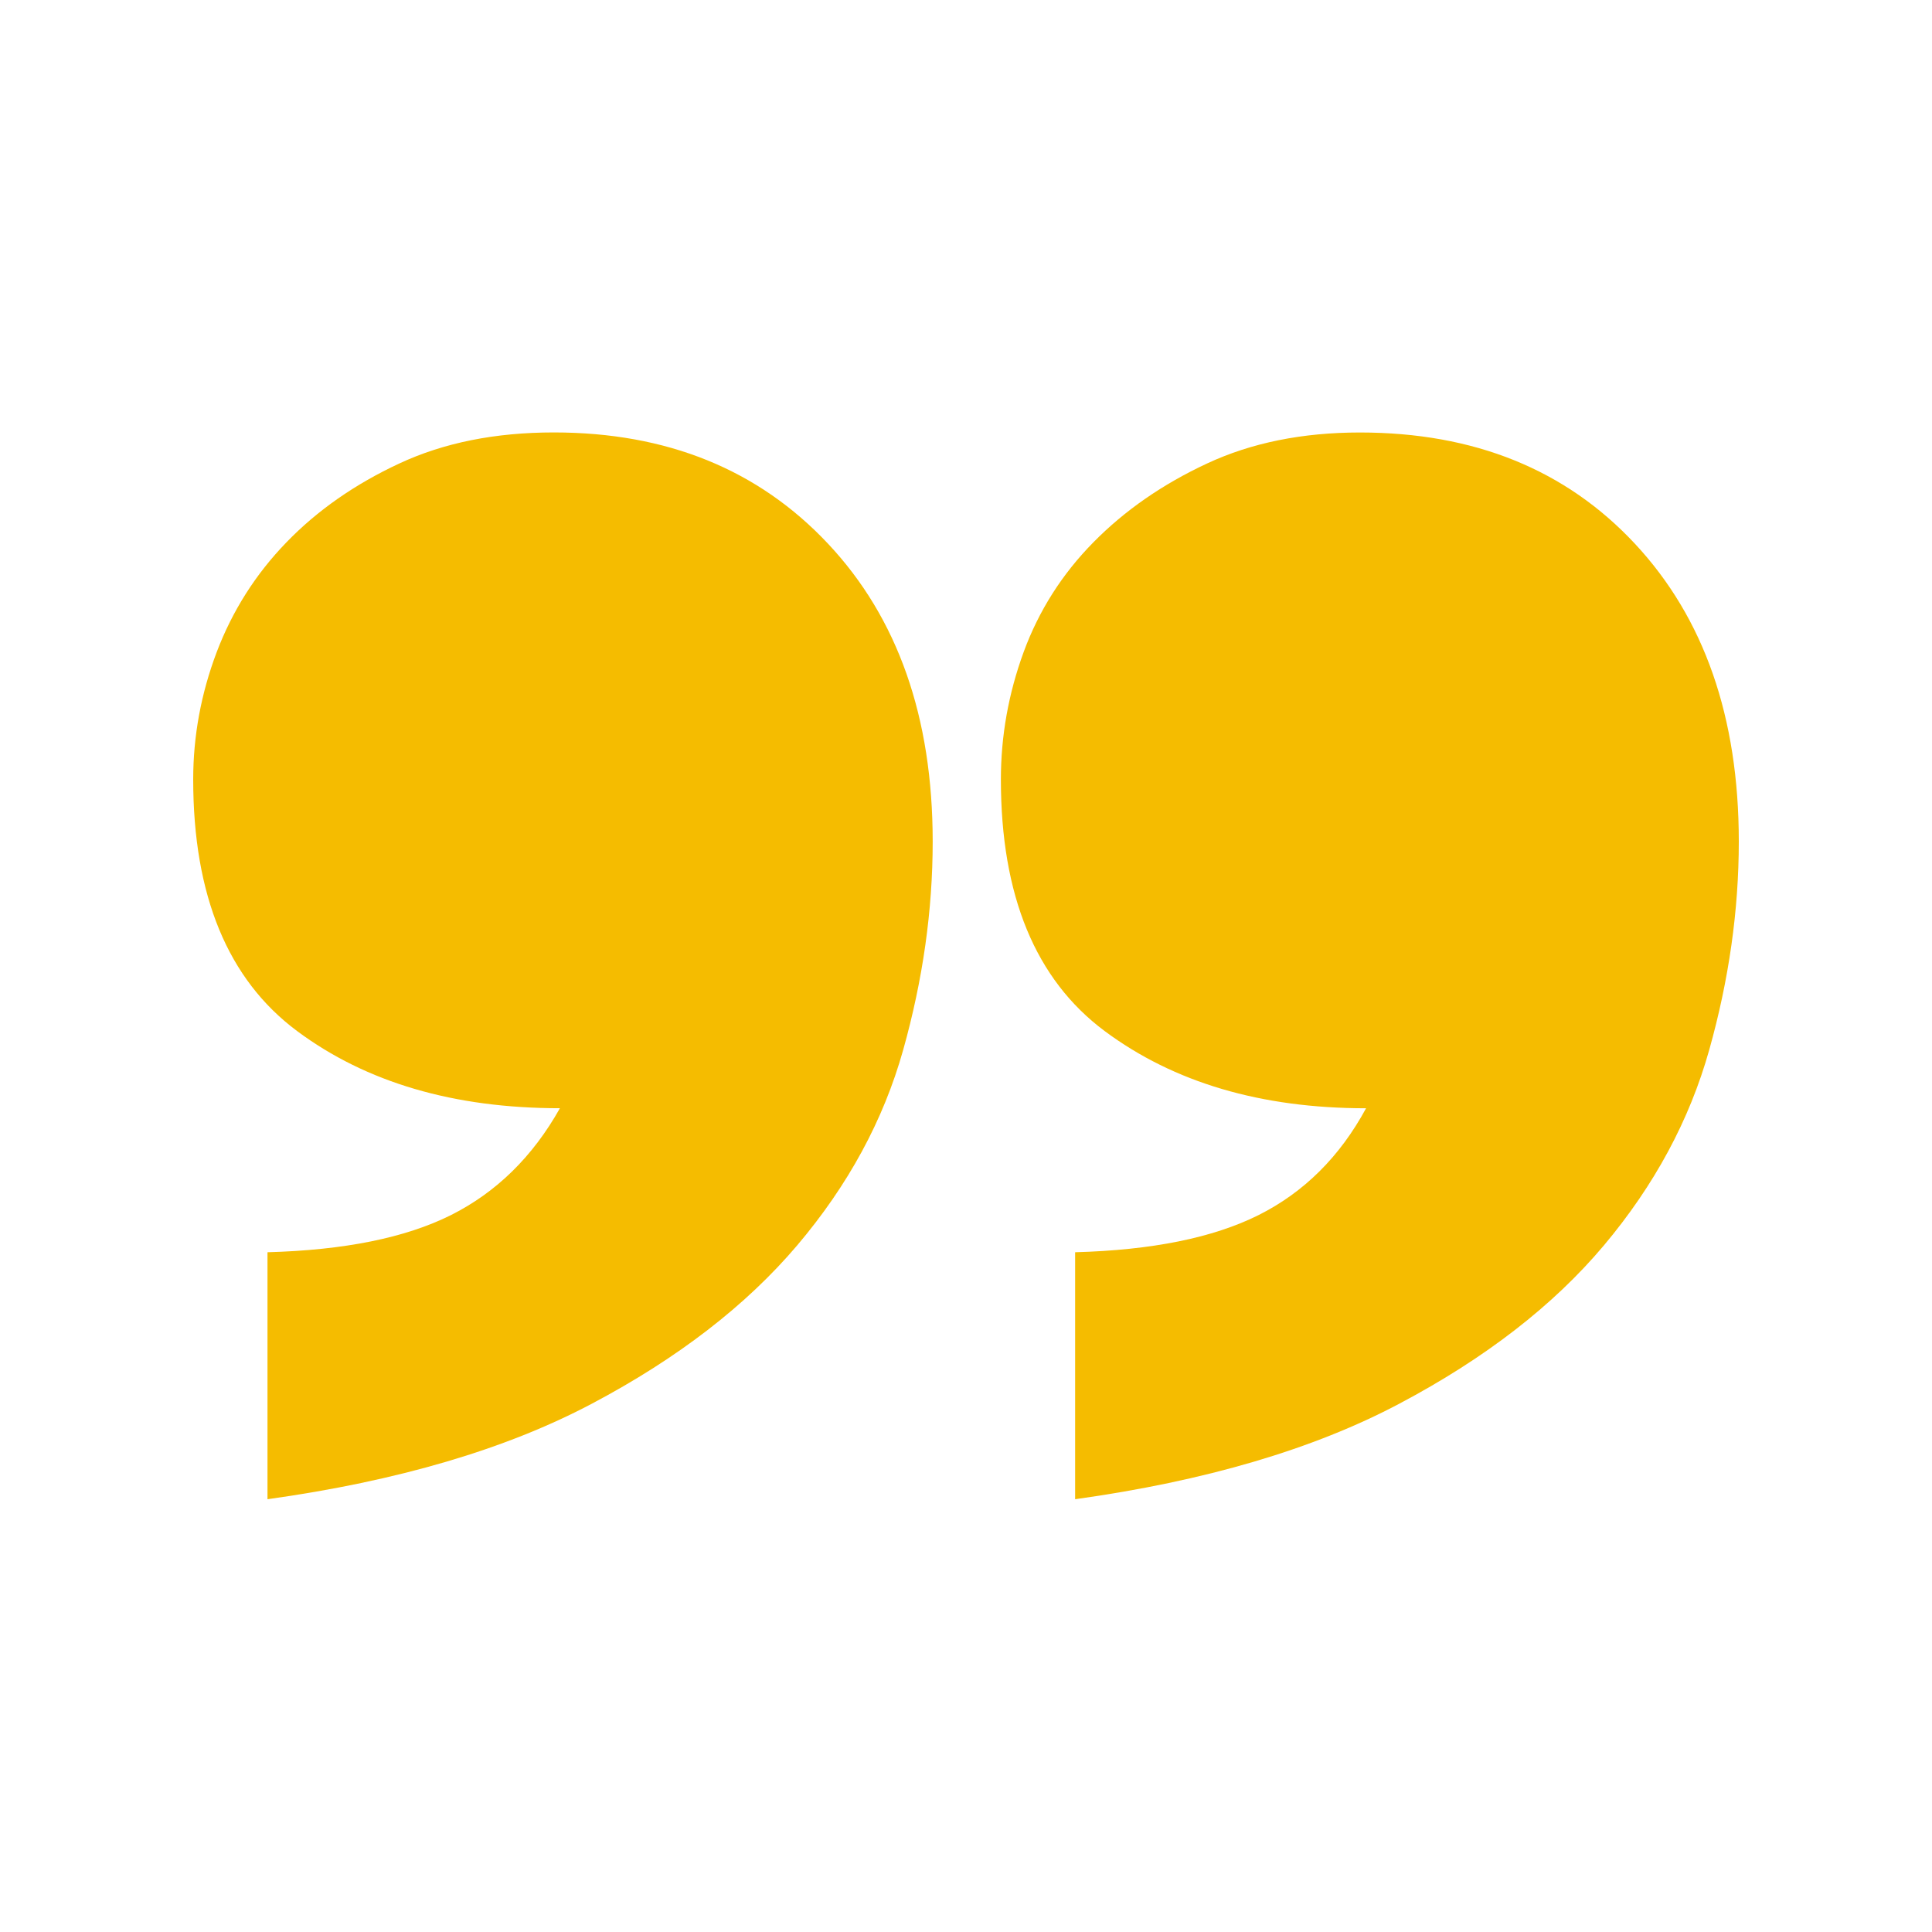 <svg xmlns="http://www.w3.org/2000/svg" xmlns:xlink="http://www.w3.org/1999/xlink" width="1080" zoomAndPan="magnify" viewBox="0 0 810 810" height="1080" preserveAspectRatio="xMidYMid meet" version="1.0"><defs><clipPath id="35a61e9e95"><path d="M 81 181.145 L 729 181.145 L 729 628.848 L 81 628.848 Z M 81 181.145 " clip-rule="nonzero"/></clipPath></defs><g clip-path="url(#35a61e9e95)"><path fill="#f5bc00" d="M 450.754 525.008 C 482.949 524.129 508.551 518.969 527.613 509.453 C 546.68 499.902 561.711 484.996 572.727 464.648 C 528.691 464.648 492.148 453.863 463.133 432.27 C 434.129 410.664 419.625 375.5 419.625 326.805 C 419.625 308.594 422.793 290.805 429.152 273.422 C 435.508 256.074 445.262 240.707 458.395 227.379 C 471.516 214.035 487.398 203.016 506.035 194.332 C 524.668 185.637 546.039 181.324 570.176 181.324 C 618.051 181.324 656.477 196.879 685.48 228 C 714.484 259.113 729 300.73 729 352.805 C 729 381.605 724.867 410.723 716.605 440.164 C 708.355 469.586 693.637 496.922 672.449 522.125 C 651.273 547.316 622.703 569.453 586.699 588.492 C 550.715 607.578 505.375 620.93 450.754 628.559 Z M 112.148 525.008 C 144.363 524.129 169.965 518.969 189.023 509.453 C 208.066 499.902 223.32 484.996 234.75 464.629 C 190.293 464.629 153.551 453.844 124.539 432.258 C 95.535 410.652 81 375.488 81 326.785 C 81 308.574 84.285 290.789 90.848 273.41 C 97.441 256.059 107.18 240.695 120.105 227.359 C 133.008 214.016 148.781 202.996 167.41 194.32 C 186.078 185.617 207.652 181.301 232.203 181.301 C 279.645 181.301 317.969 196.867 347.18 227.98 C 376.43 259.121 391.035 300.738 391.035 352.828 C 391.035 381.629 386.922 410.746 378.66 440.191 C 370.402 469.633 355.578 496.945 334.199 522.152 C 312.82 547.34 284.117 569.48 248.113 588.52 C 212.117 607.578 166.801 620.93 112.148 628.559 Z M 112.148 525.008 " fill-opacity="1" fill-rule="nonzero"/></g></svg>